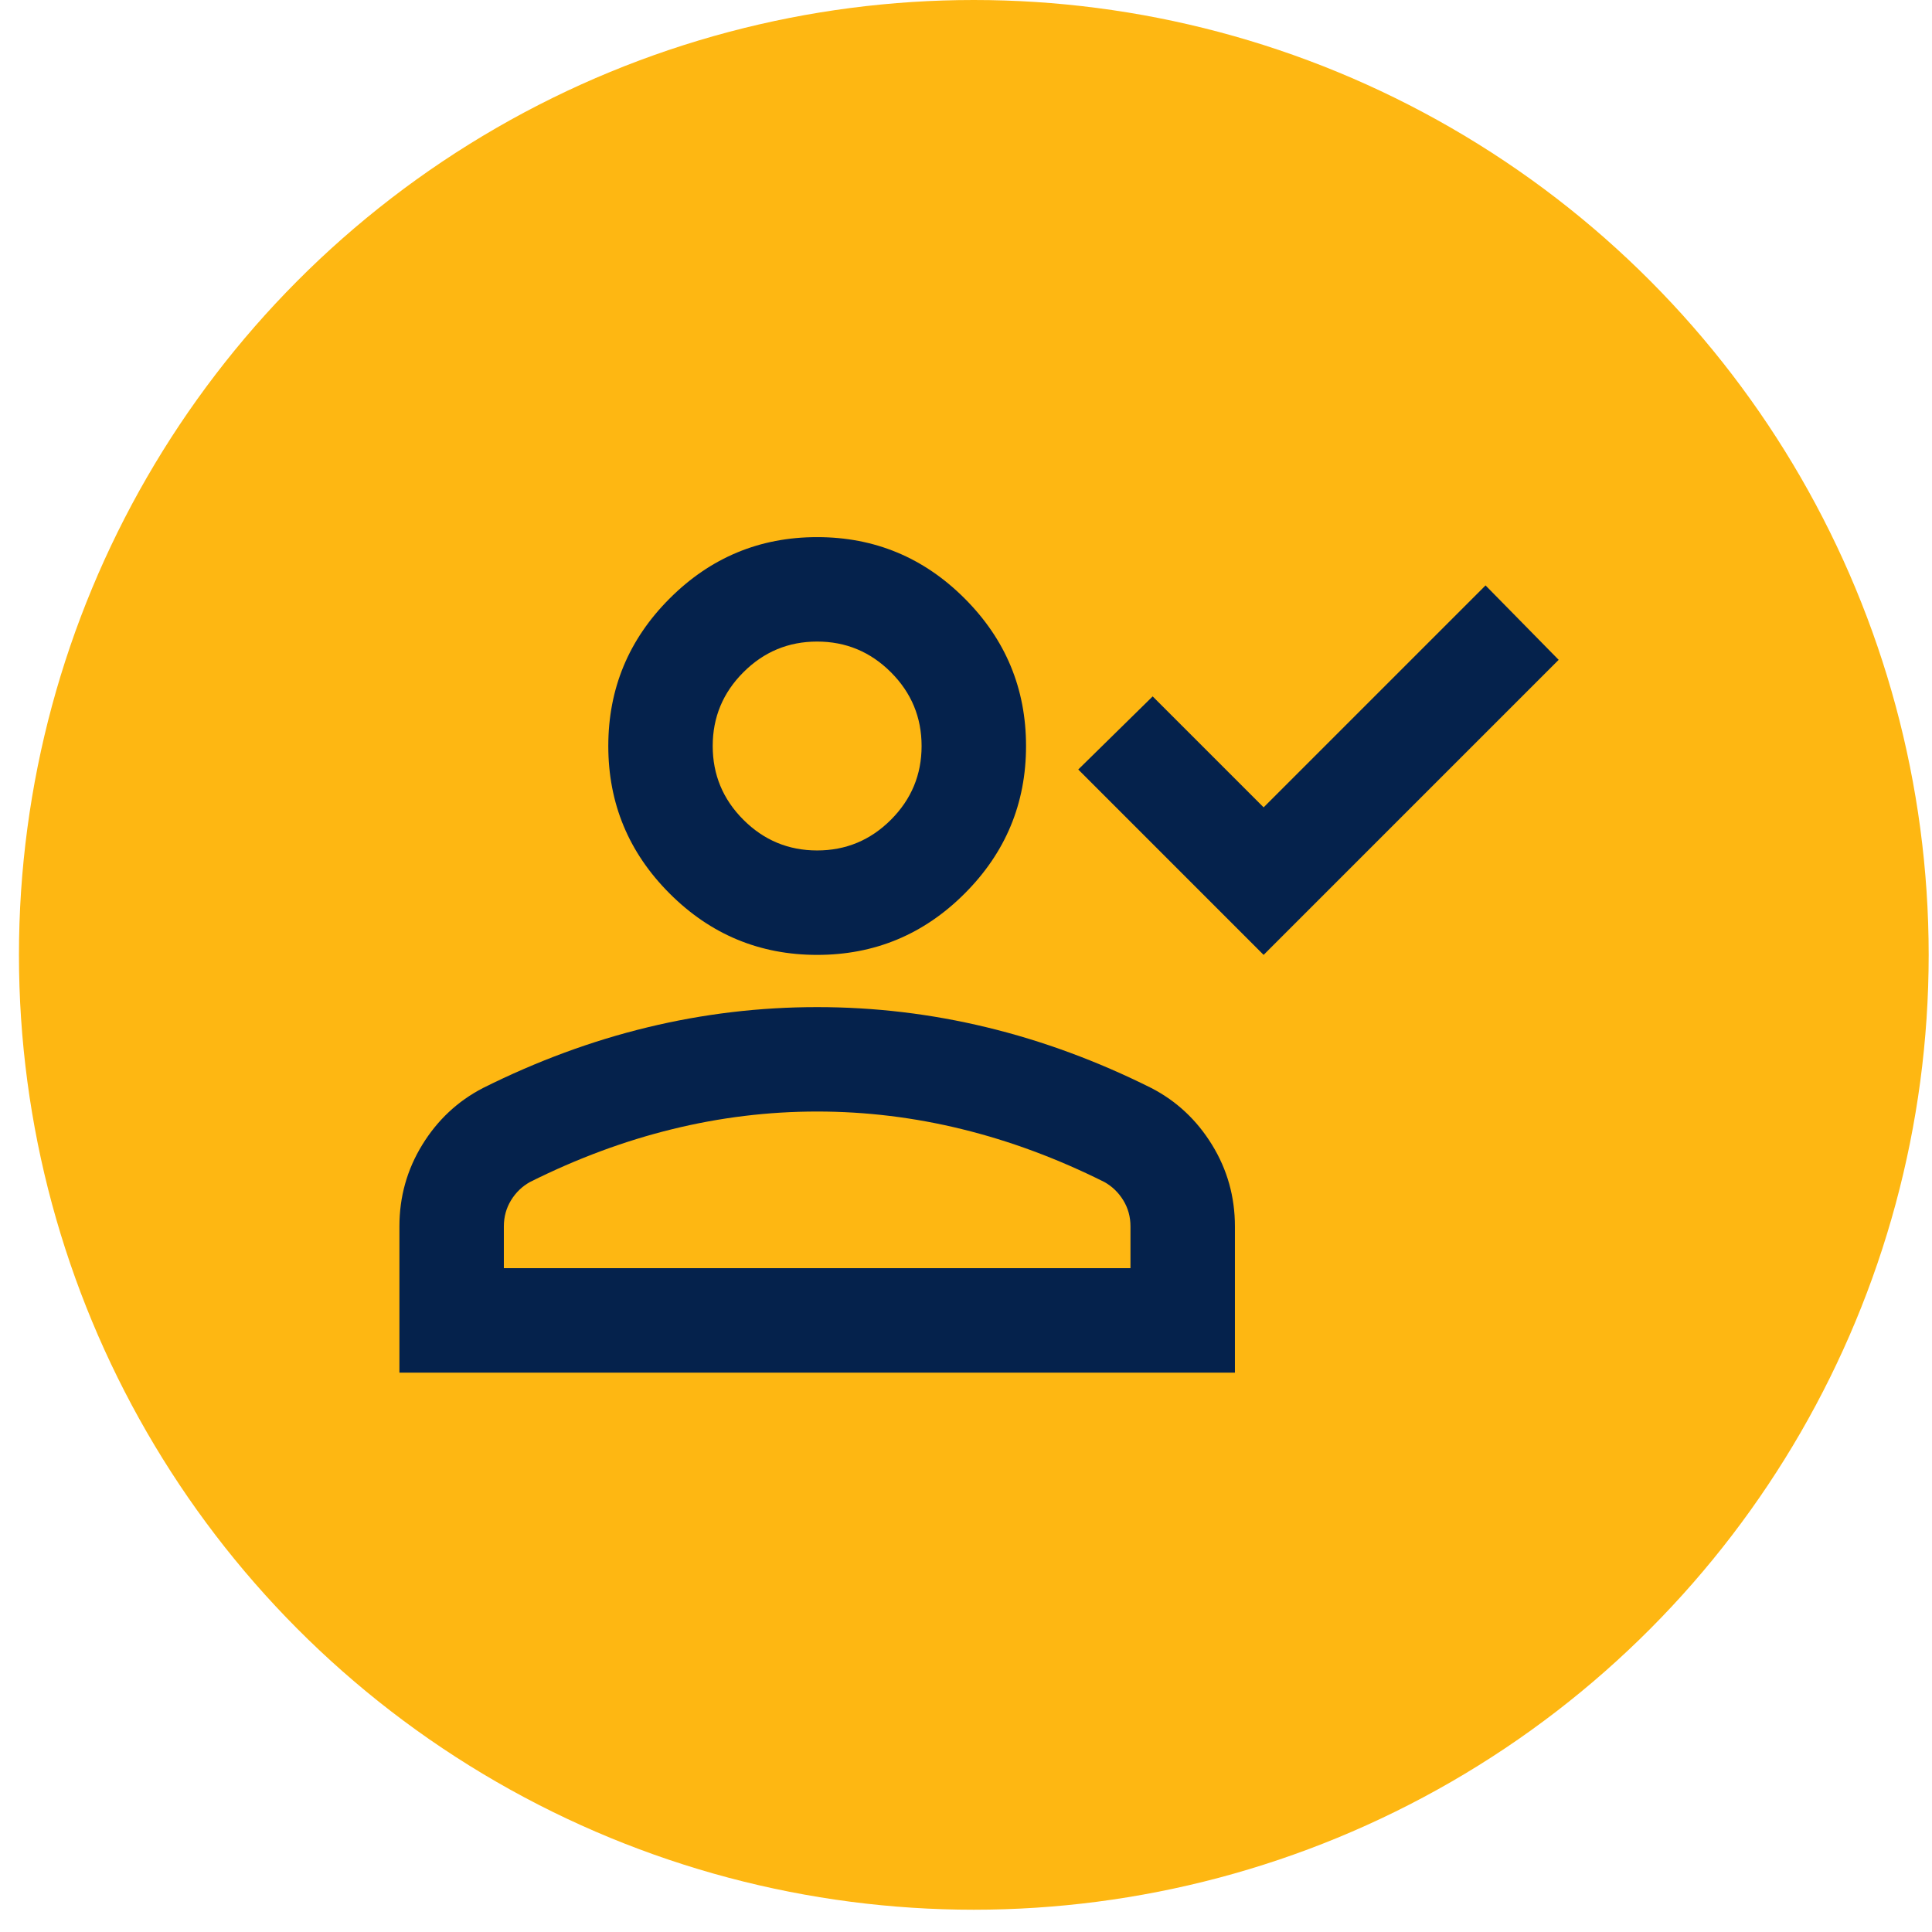<svg width="68" height="68" viewBox="0 0 68 68" fill="none" xmlns="http://www.w3.org/2000/svg">
<circle cx="34.275" cy="33.608" r="33.608" fill="#FEB712"/>
<mask id="mask0_3257_1768" style="mask-type:alpha" maskUnits="userSpaceOnUse" x="12" y="11" width="45" height="45">
<rect x="12.22" y="11.553" width="44.11" height="44.11" fill="#D9D9D9"/>
</mask>
<g mask="url(#mask0_3257_1768)">
<path d="M44.475 33.609L37.951 27.084L40.57 24.511L44.475 28.416L52.286 20.605L54.86 23.224L44.475 33.609ZM28.761 33.609C26.739 33.609 25.009 32.889 23.569 31.449C22.129 30.009 21.41 28.279 21.41 26.257C21.41 24.235 22.129 22.505 23.569 21.065C25.009 19.625 26.739 18.905 28.761 18.905C30.783 18.905 32.514 19.625 33.953 21.065C35.393 22.505 36.113 24.235 36.113 26.257C36.113 28.279 35.393 30.009 33.953 31.449C32.514 32.889 30.783 33.609 28.761 33.609ZM14.058 48.312V43.166C14.058 42.124 14.326 41.167 14.862 40.294C15.398 39.421 16.11 38.755 16.998 38.295C18.898 37.346 20.828 36.633 22.788 36.159C24.748 35.684 26.739 35.447 28.761 35.447C30.783 35.447 32.774 35.684 34.734 36.159C36.695 36.633 38.625 37.346 40.524 38.295C41.412 38.755 42.124 39.421 42.66 40.294C43.197 41.167 43.465 42.124 43.465 43.166V48.312H14.058ZM17.734 44.636H39.789V43.166C39.789 42.829 39.705 42.523 39.536 42.247C39.367 41.971 39.145 41.757 38.87 41.603C37.216 40.776 35.546 40.156 33.861 39.743C32.177 39.329 30.477 39.122 28.761 39.122C27.046 39.122 25.346 39.329 23.661 39.743C21.976 40.156 20.307 40.776 18.653 41.603C18.377 41.757 18.155 41.971 17.986 42.247C17.818 42.523 17.734 42.829 17.734 43.166V44.636ZM28.761 29.933C29.772 29.933 30.637 29.573 31.357 28.853C32.077 28.133 32.437 27.268 32.437 26.257C32.437 25.246 32.077 24.381 31.357 23.661C30.637 22.941 29.772 22.581 28.761 22.581C27.75 22.581 26.885 22.941 26.165 23.661C25.445 24.381 25.085 25.246 25.085 26.257C25.085 27.268 25.445 28.133 26.165 28.853C26.885 29.573 27.75 29.933 28.761 29.933Z" fill="#05224C"/>
</g>
</svg>
